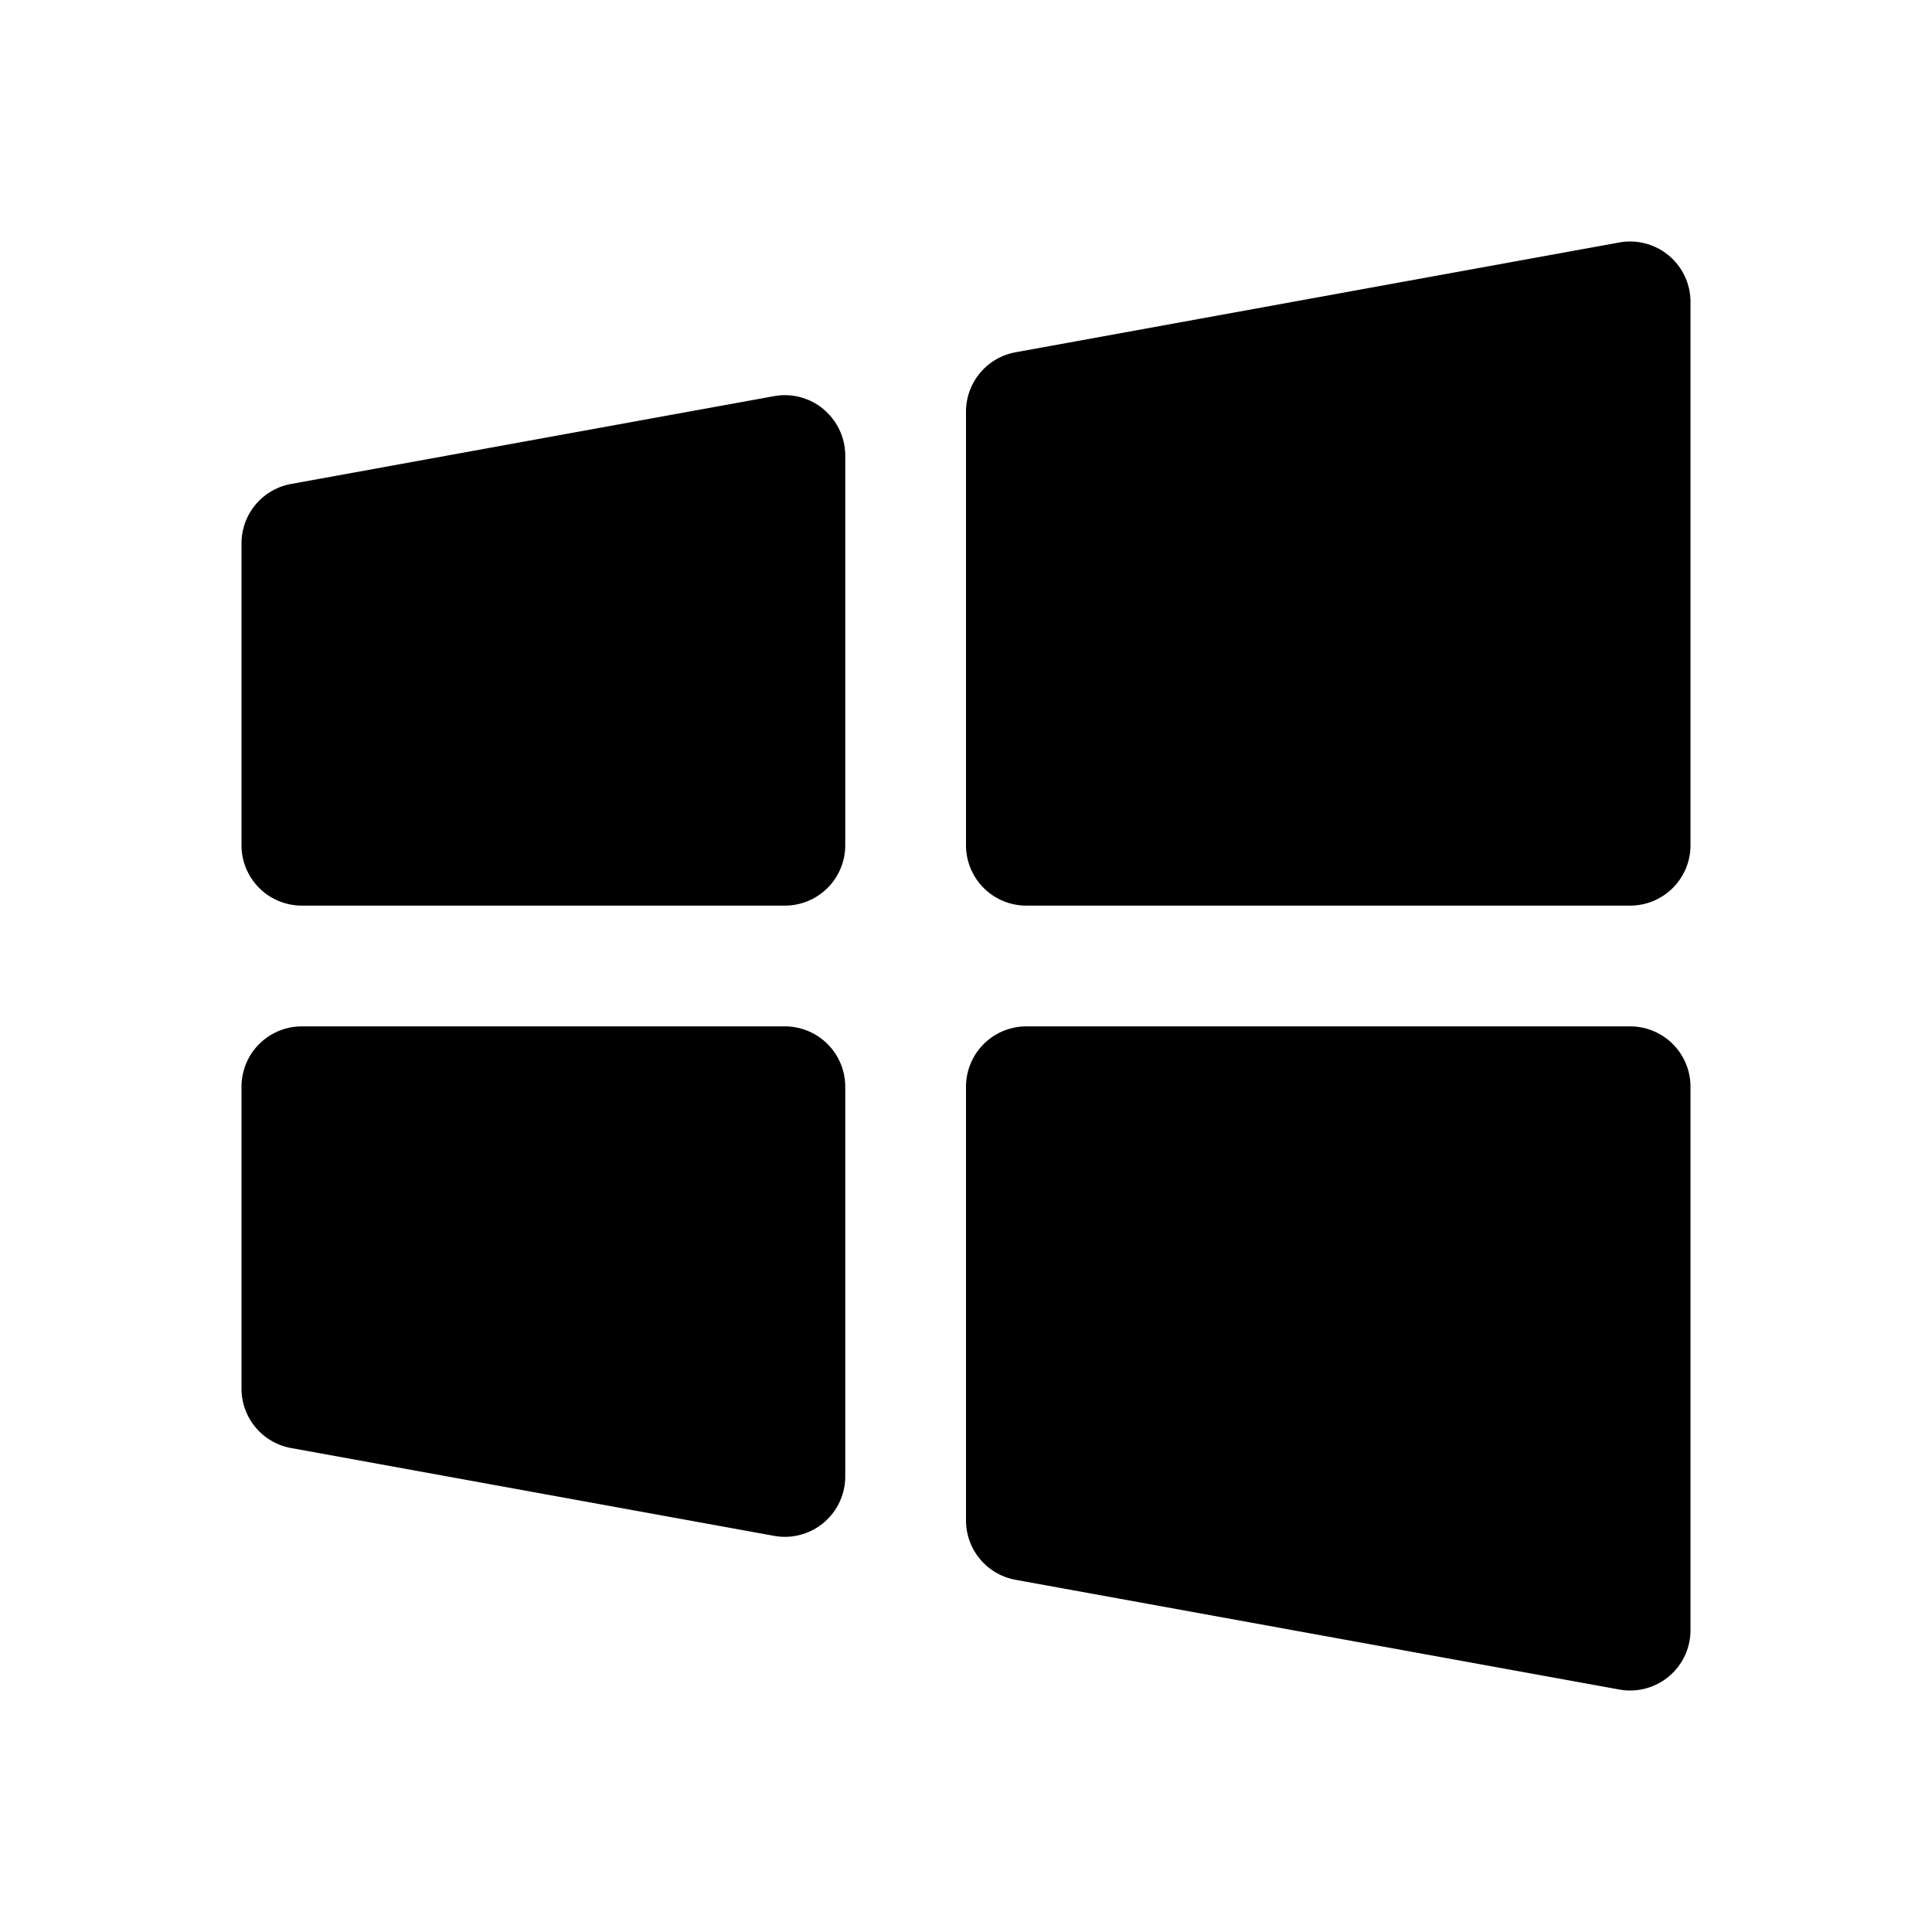 <svg width="24" height="24" fill="none" xmlns="http://www.w3.org/2000/svg"><path d="M10.5 13.5v4.841a.75.75 0 0 1-.884.738l-6-1.091A.75.75 0 0 1 3 17.25V13.5a.75.75 0 0 1 .75-.75h6a.75.75 0 0 1 .75.75zm-.27-8.417a.75.75 0 0 0-.614-.162l-6 1.091A.75.75 0 0 0 3 6.75v3.75a.75.75 0 0 0 .75.75h6a.75.75 0 0 0 .75-.75V5.66a.75.75 0 0 0-.27-.576zm10.02 7.667h-7.5a.75.75 0 0 0-.75.75v5.386a.75.75 0 0 0 .616.739l7.5 1.363A.75.75 0 0 0 21 20.25V13.5a.75.75 0 0 0-.75-.75zm.48-9.576a.75.75 0 0 0-.614-.162l-7.5 1.364a.75.75 0 0 0-.616.738V10.5a.75.75 0 0 0 .75.75h7.5a.75.75 0 0 0 .75-.75V3.75a.75.75 0 0 0-.27-.576z" fill="#000"/></svg>